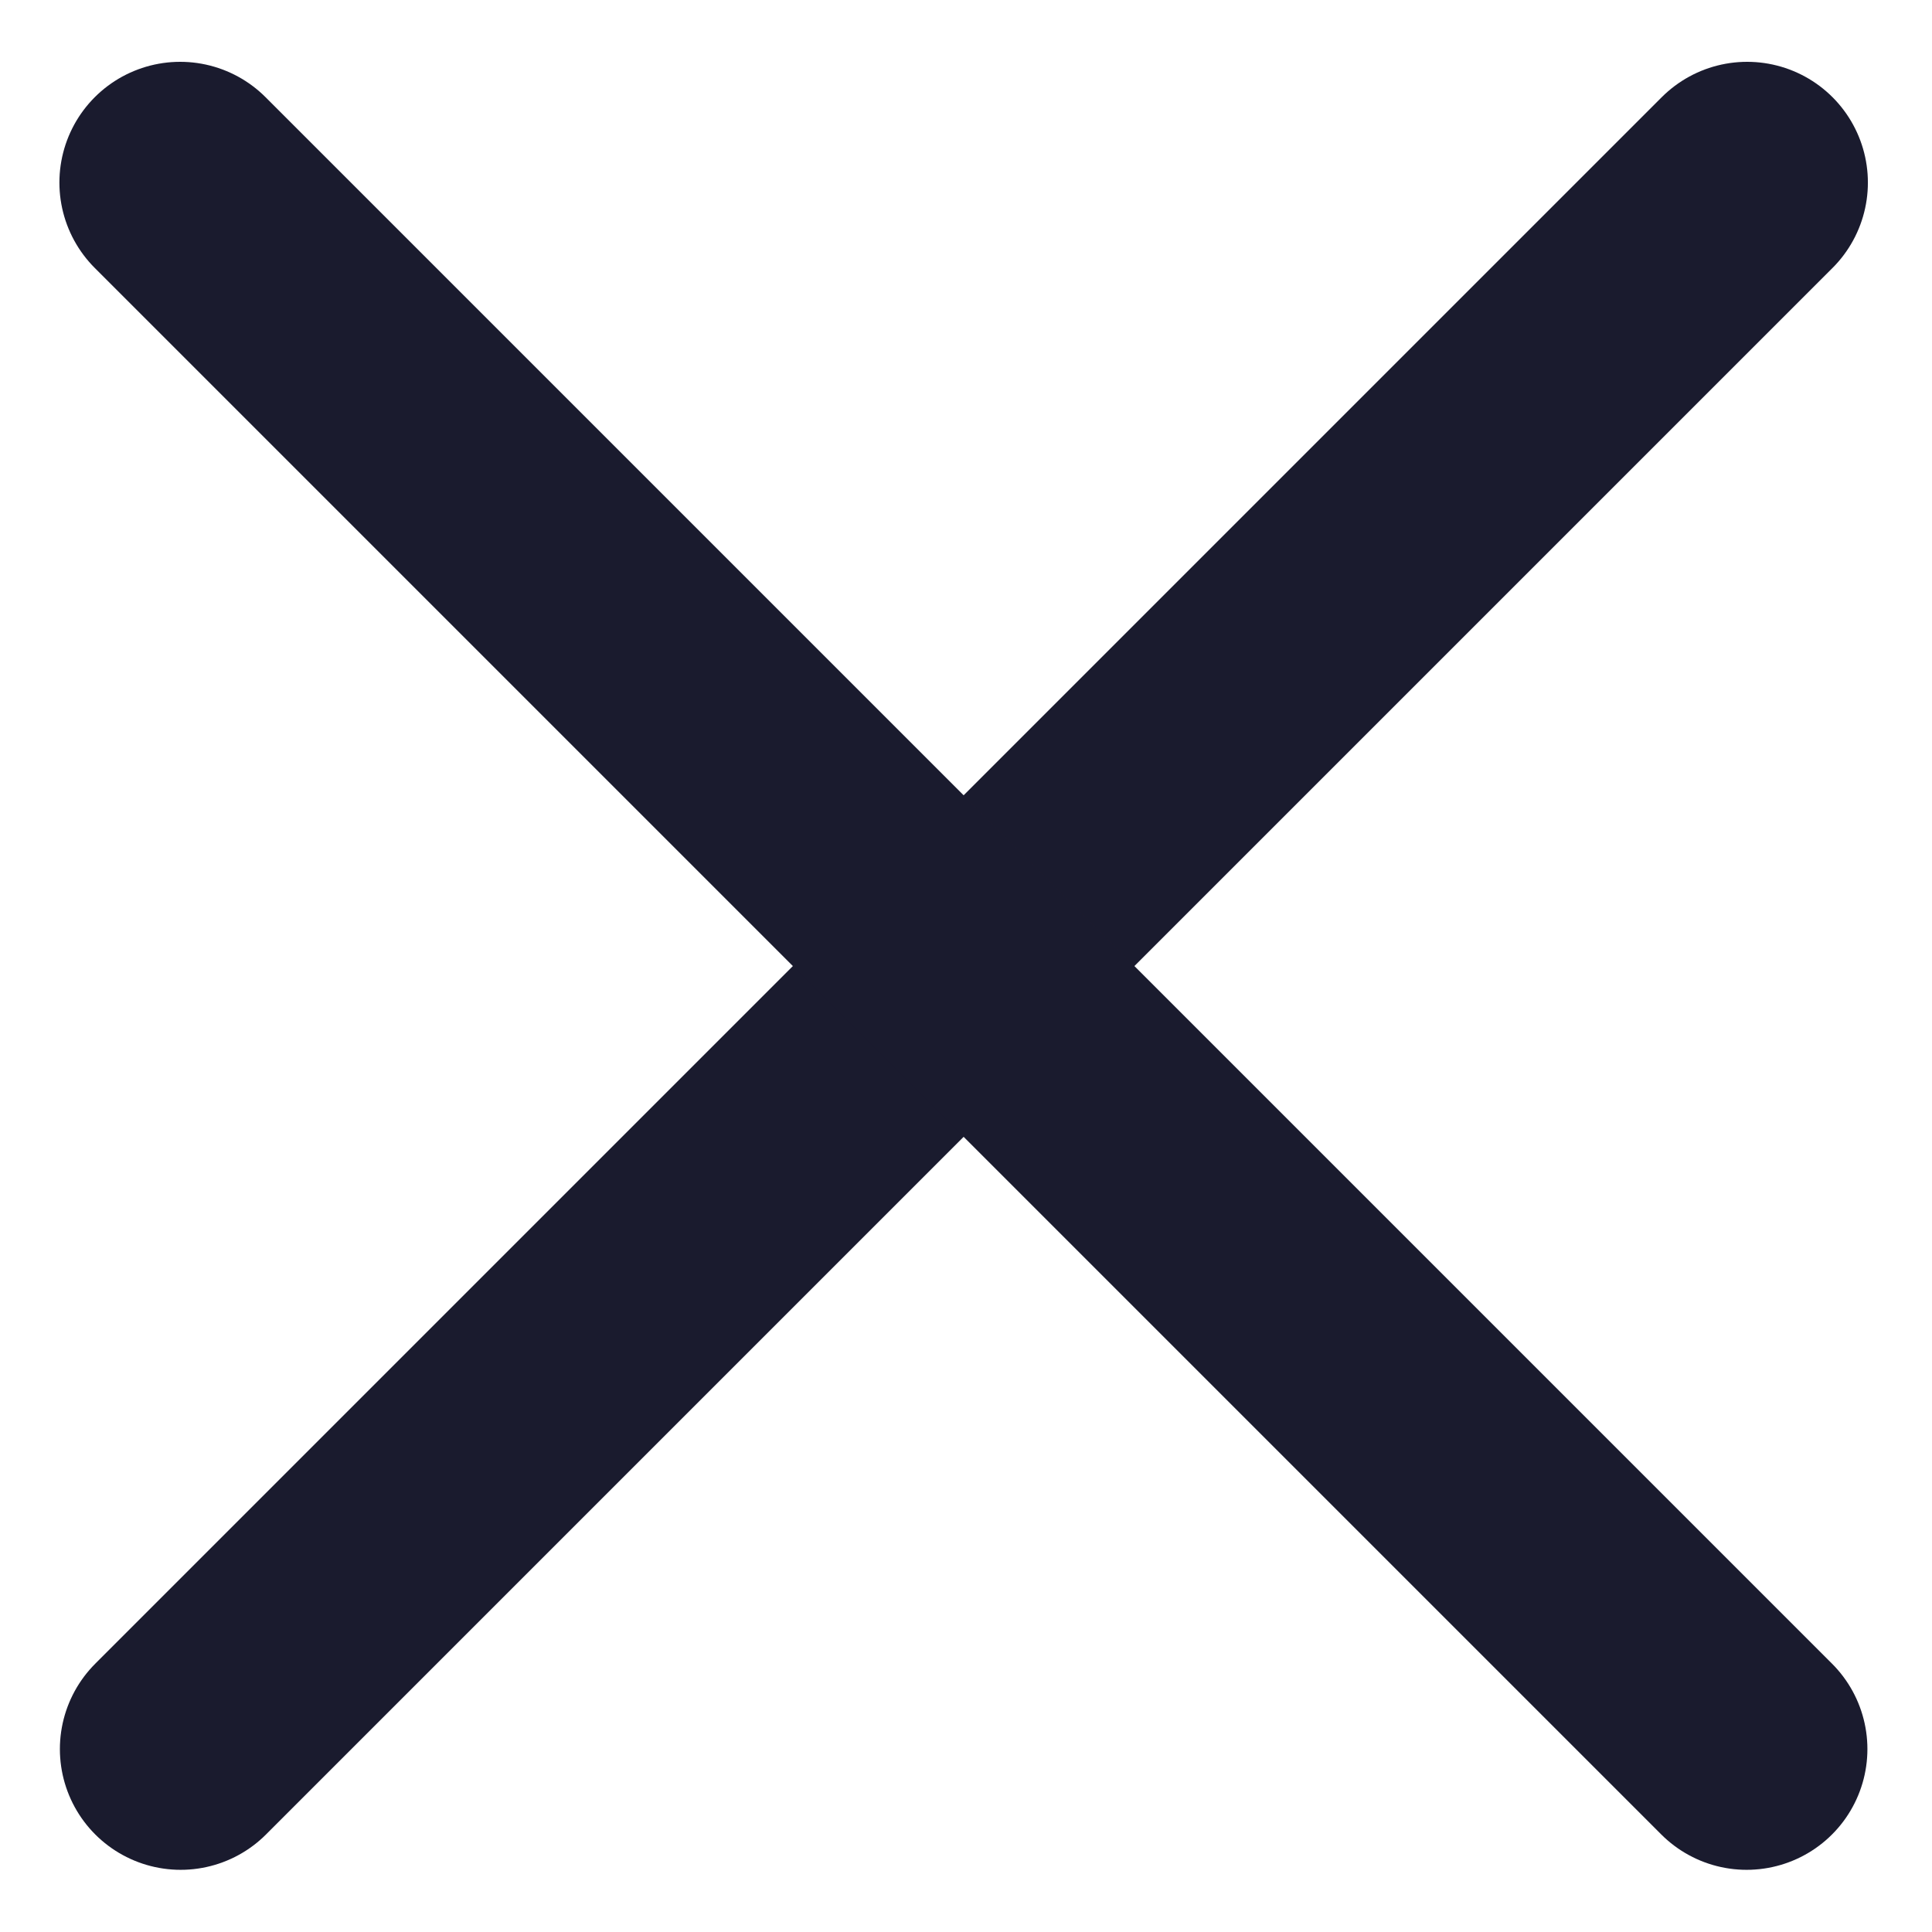 <svg width="16" height="16" viewBox="0 0 16 16" fill="none" xmlns="http://www.w3.org/2000/svg">
<path d="M1.496 14.485L14.469 1.512" stroke="#1B1C24" stroke-width="2" stroke-linecap="round" stroke-linejoin="round"/>
<path d="M1.496 14.485L14.469 1.512" stroke="#0500FF" stroke-opacity="0.05" stroke-width="2" stroke-linecap="round" stroke-linejoin="round"/>
<path d="M14.465 14.485L1.492 1.512" stroke="#1B1C24" stroke-width="2" stroke-linecap="round" stroke-linejoin="round"/>
<path d="M14.465 14.485L1.492 1.512" stroke="#0500FF" stroke-opacity="0.05" stroke-width="2" stroke-linecap="round" stroke-linejoin="round"/>
</svg>
